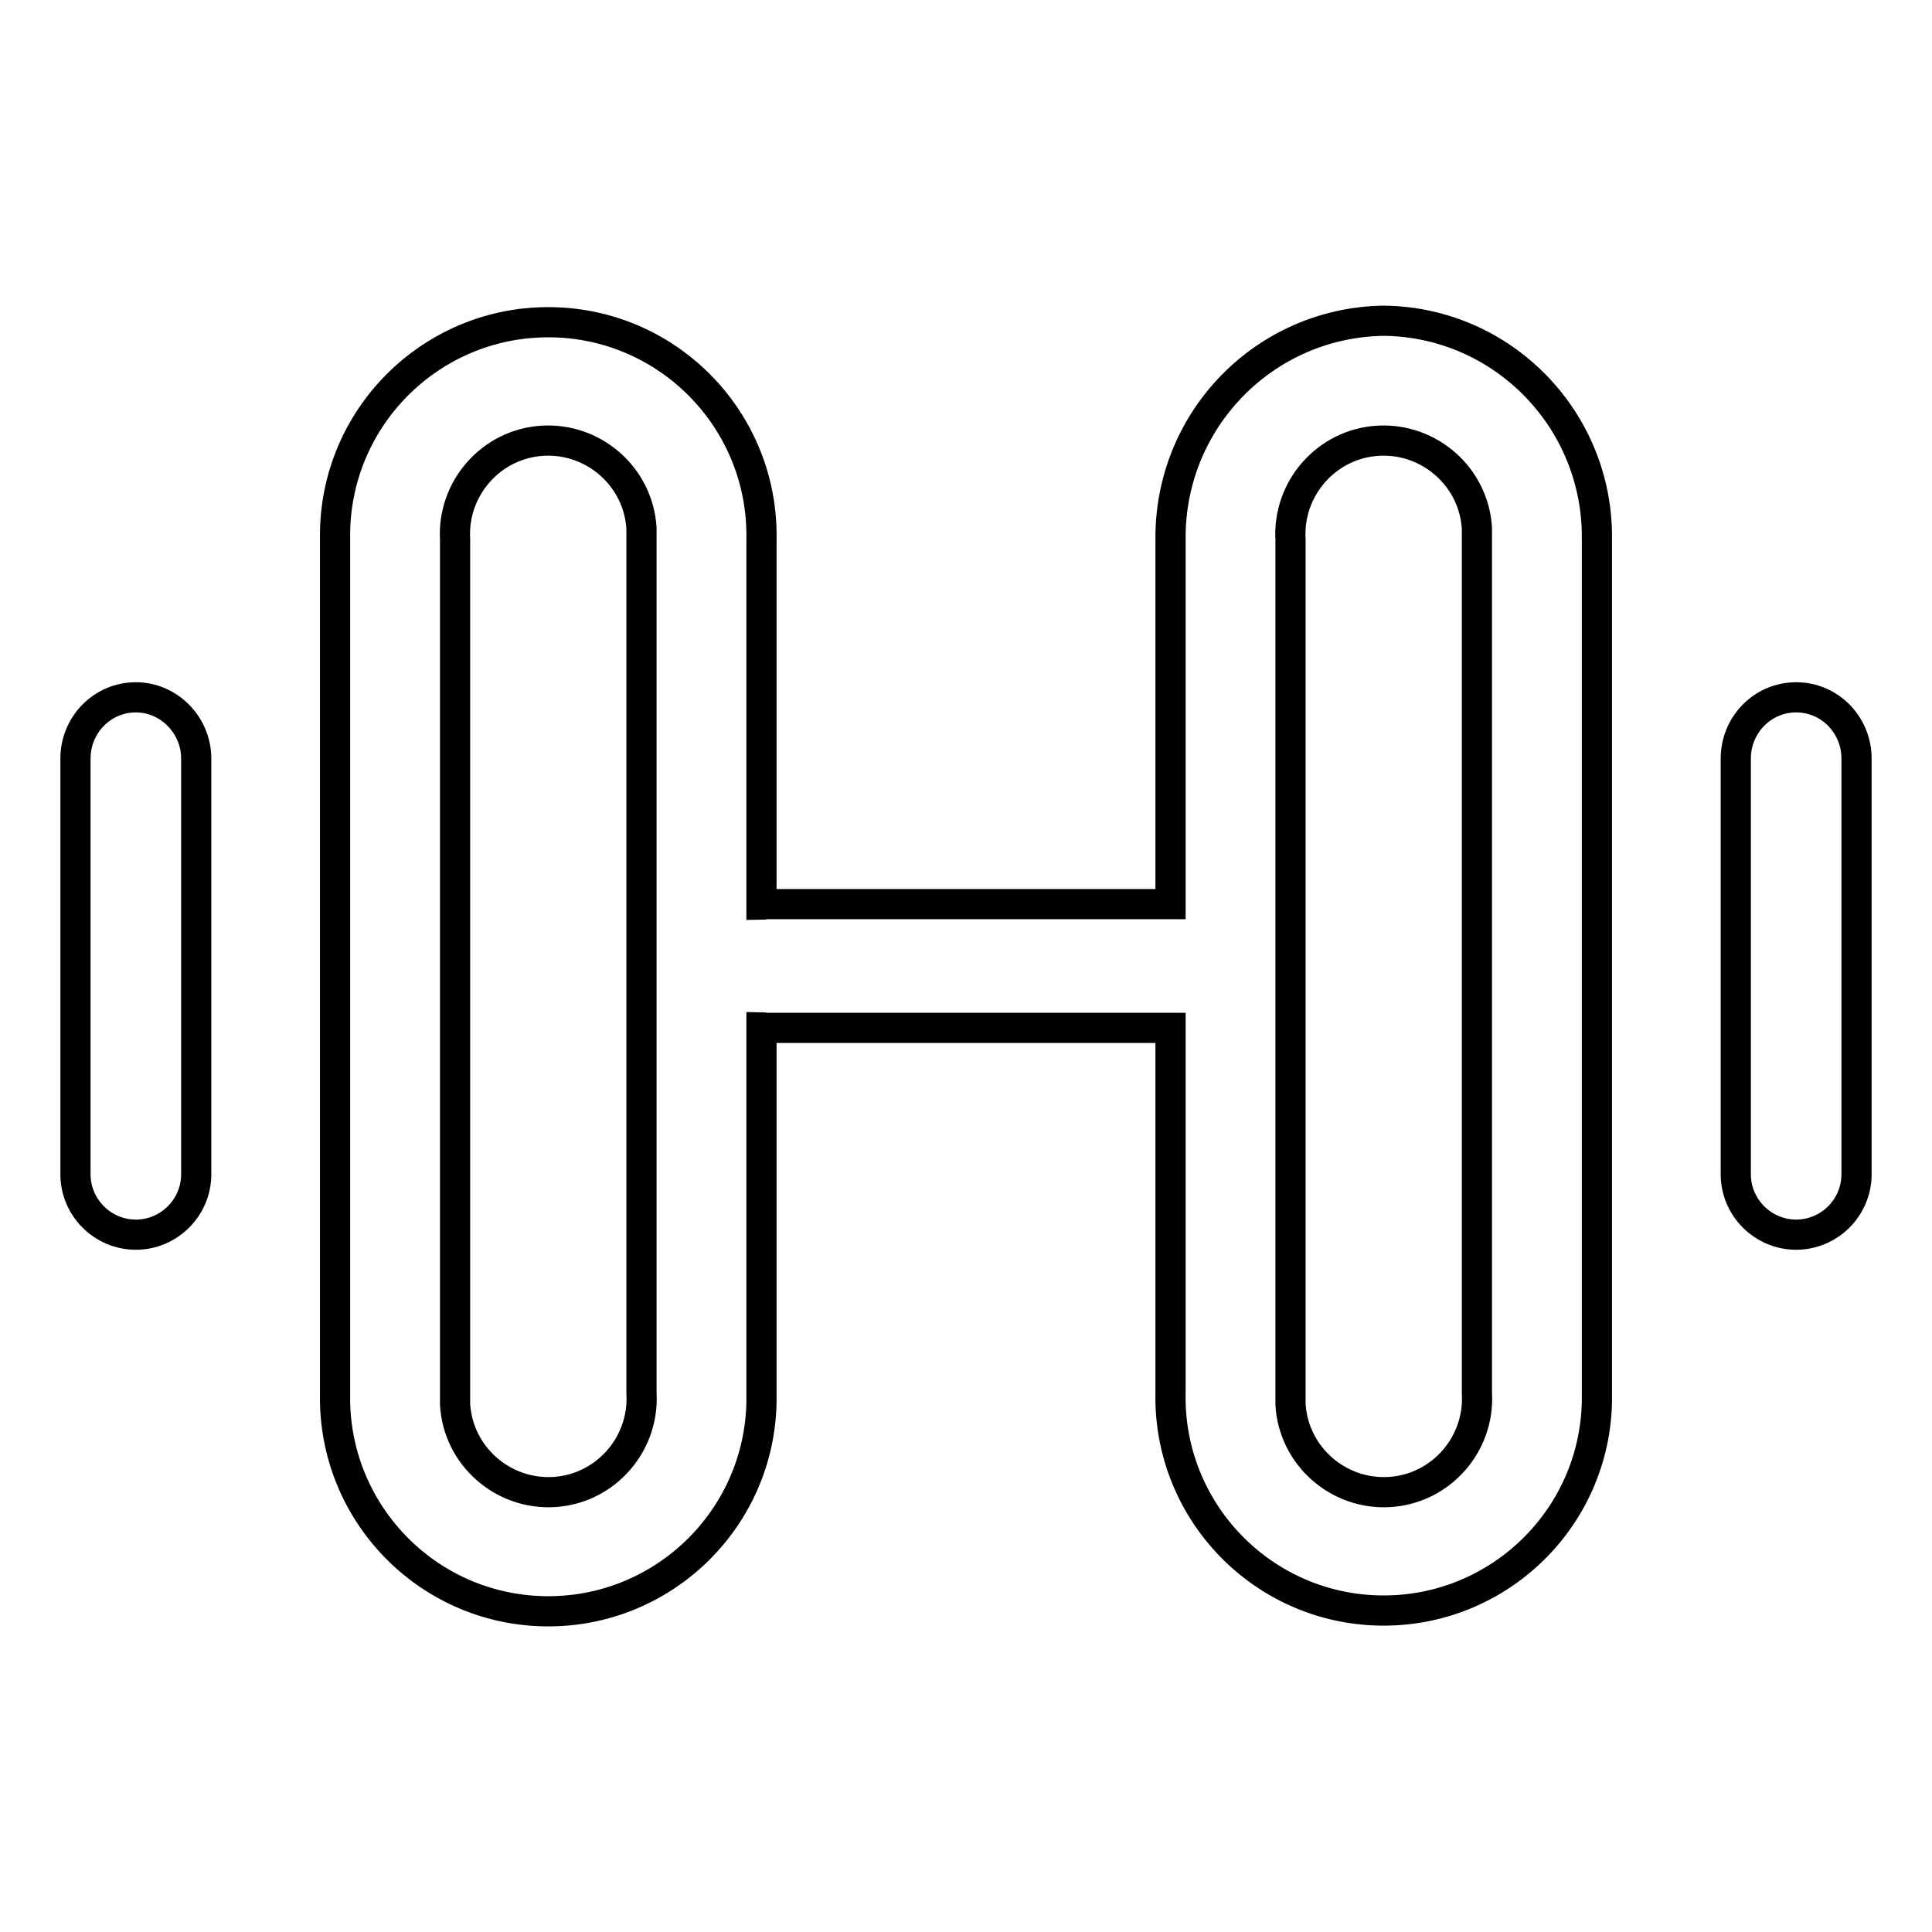 <?xml version="1.0" encoding="utf-8"?>
<!-- Svg Vector Icons : http://www.onlinewebfonts.com/icon -->
<!DOCTYPE svg PUBLIC "-//W3C//DTD SVG 1.1//EN" "http://www.w3.org/Graphics/SVG/1.1/DTD/svg11.dtd">
<svg version="1.1" xmlns="http://www.w3.org/2000/svg" xmlns:xlink="http://www.w3.org/1999/xlink" x="0px" y="0px" viewBox="0 0 256 256" enable-background="new 0 0 256 256" xml:space="preserve">
<g> <path stroke-width="4" fill-opacity="0" stroke="#000000"  d="M18,92.4c-4.5,0-8,3.7-8,8.1c0,0,0,0,0,0v55.1c0,4.4,3.6,8,8,8c4.4,0,8-3.6,8-8c0,0,0,0,0,0v-55.1 C26,96.1,22.4,92.4,18,92.4z M183.4,42.5c-15.8,0.2-28.4,13.1-28.3,28.9v48.4h-53.6c-0.2,0-0.4,0.1-0.6,0.1V71.5 c0.3-15.6-12.1-28.5-27.7-28.8c-15.6-0.3-28.5,12.1-28.8,27.7c0,0.4,0,0.7,0,1.1v113.2c-0.3,15.6,12.1,28.5,27.7,28.8 c15.6,0.3,28.5-12.1,28.8-27.7c0-0.4,0-0.7,0-1.1v-48.6c0.2,0,0.4,0.1,0.6,0.1h53.6v48.4c-0.3,15.6,12.1,28.5,27.7,28.8 c15.6,0.3,28.5-12.1,28.8-27.7c0-0.4,0-0.7,0-1.1V71.5C211.8,55.7,199.2,42.7,183.4,42.5z M238,92.4c-4.5,0-8,3.7-8,8.1 c0,0,0,0,0,0v55.1c0,4.4,3.6,8,8,8c4.4,0,8-3.6,8-8v-55.1C246,96.1,242.5,92.4,238,92.4L238,92.4z M195.7,184.6 c0.4,6.8-4.8,12.7-11.6,13.1c-6.8,0.4-12.7-4.8-13.1-11.6c0-0.5,0-1,0-1.5V71.5c-0.4-6.8,4.8-12.7,11.6-13.1 c6.8-0.4,12.7,4.8,13.1,11.6c0,0.5,0,1,0,1.5V184.6z M85,184.6c0.4,6.8-4.8,12.7-11.6,13.1c-6.8,0.4-12.7-4.8-13.1-11.6 c0-0.5,0-1,0-1.5V71.5c-0.4-6.8,4.8-12.7,11.6-13.1C78.7,58,84.6,63.2,85,70c0,0.5,0,1,0,1.5V184.6z"/></g>
</svg>